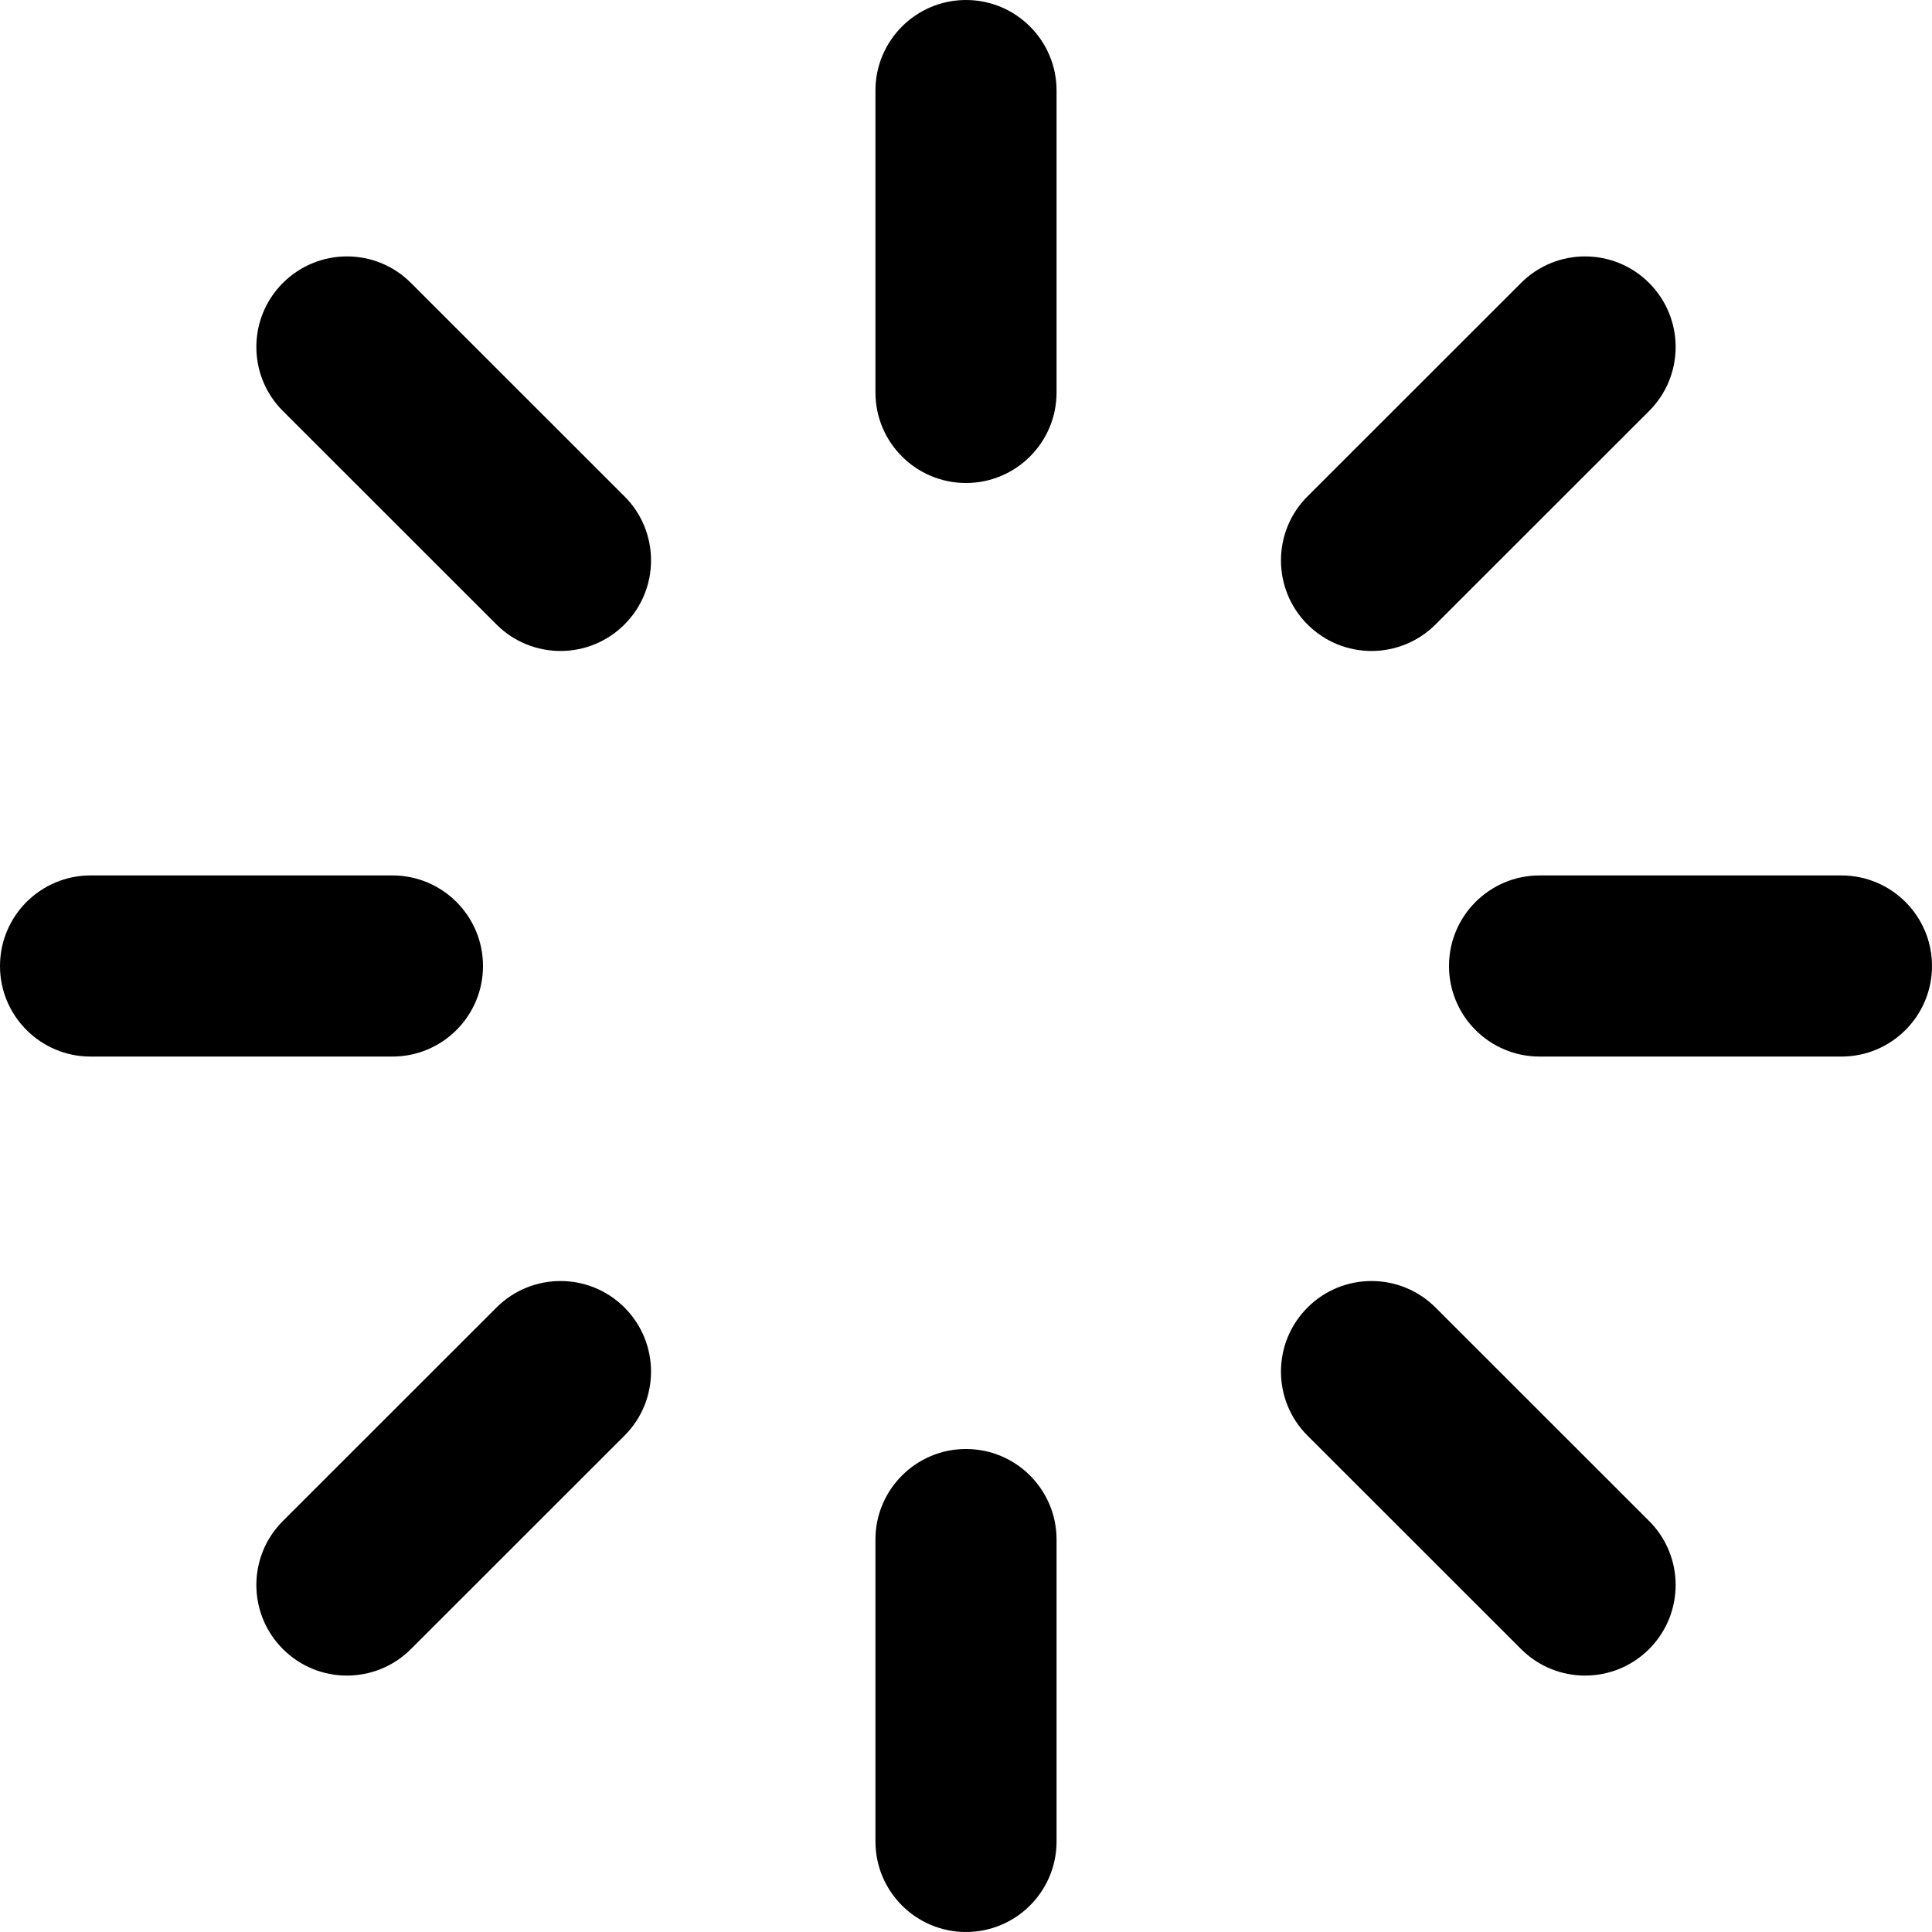 <svg xmlns="http://www.w3.org/2000/svg" viewBox="0 0 512 512"><!-- Font Awesome Pro 6.0.0-alpha2 by @fontawesome - https://fontawesome.com License - https://fontawesome.com/license (Commercial License) --><path d="M256 0C242.75 0 232 10.75 232 24V104C232 117.25 242.75 128 256 128S280 117.25 280 104V24C280 10.75 269.25 0 256 0ZM256 384C242.75 384 232 394.75 232 408V488C232 501.25 242.75 512 256 512S280 501.25 280 488V408C280 394.75 269.25 384 256 384ZM488 232H408C394.75 232 384 242.75 384 256S394.75 280 408 280H488C501.25 280 512 269.25 512 256S501.25 232 488 232ZM128 256C128 242.75 117.25 232 104 232H24C10.75 232 0 242.75 0 256S10.75 280 24 280H104C117.25 280 128 269.25 128 256ZM363.469 172.516C369.594 172.516 375.75 170.172 380.437 165.484L437.031 108.922C446.406 99.562 446.406 84.359 437.031 74.984C427.687 65.641 412.5 65.578 403.094 74.984L346.5 131.547C337.125 140.906 337.125 156.109 346.5 165.484C351.188 170.172 357.312 172.516 363.469 172.516ZM131.562 346.516L74.969 403.078C65.594 412.438 65.594 427.641 74.969 437.016C79.656 441.703 85.781 444.047 91.937 444.047C98.062 444.047 104.219 441.703 108.906 437.016L165.5 380.453C174.875 371.094 174.875 355.891 165.5 346.516C156.156 337.156 140.969 337.125 131.562 346.516ZM380.438 346.516C371.031 337.125 355.844 337.156 346.5 346.516C337.125 355.891 337.125 371.094 346.5 380.453L403.094 437.016C407.781 441.703 413.938 444.047 420.062 444.047C426.219 444.047 432.344 441.703 437.031 437.016C446.406 427.641 446.406 412.438 437.031 403.078L380.438 346.516ZM108.906 74.984C99.531 65.578 84.344 65.641 74.969 74.984C65.594 84.359 65.594 99.562 74.969 108.922L131.562 165.484C136.25 170.172 142.406 172.516 148.531 172.516C154.687 172.516 160.812 170.172 165.5 165.484C174.875 156.109 174.875 140.906 165.5 131.547L108.906 74.984Z"/></svg>